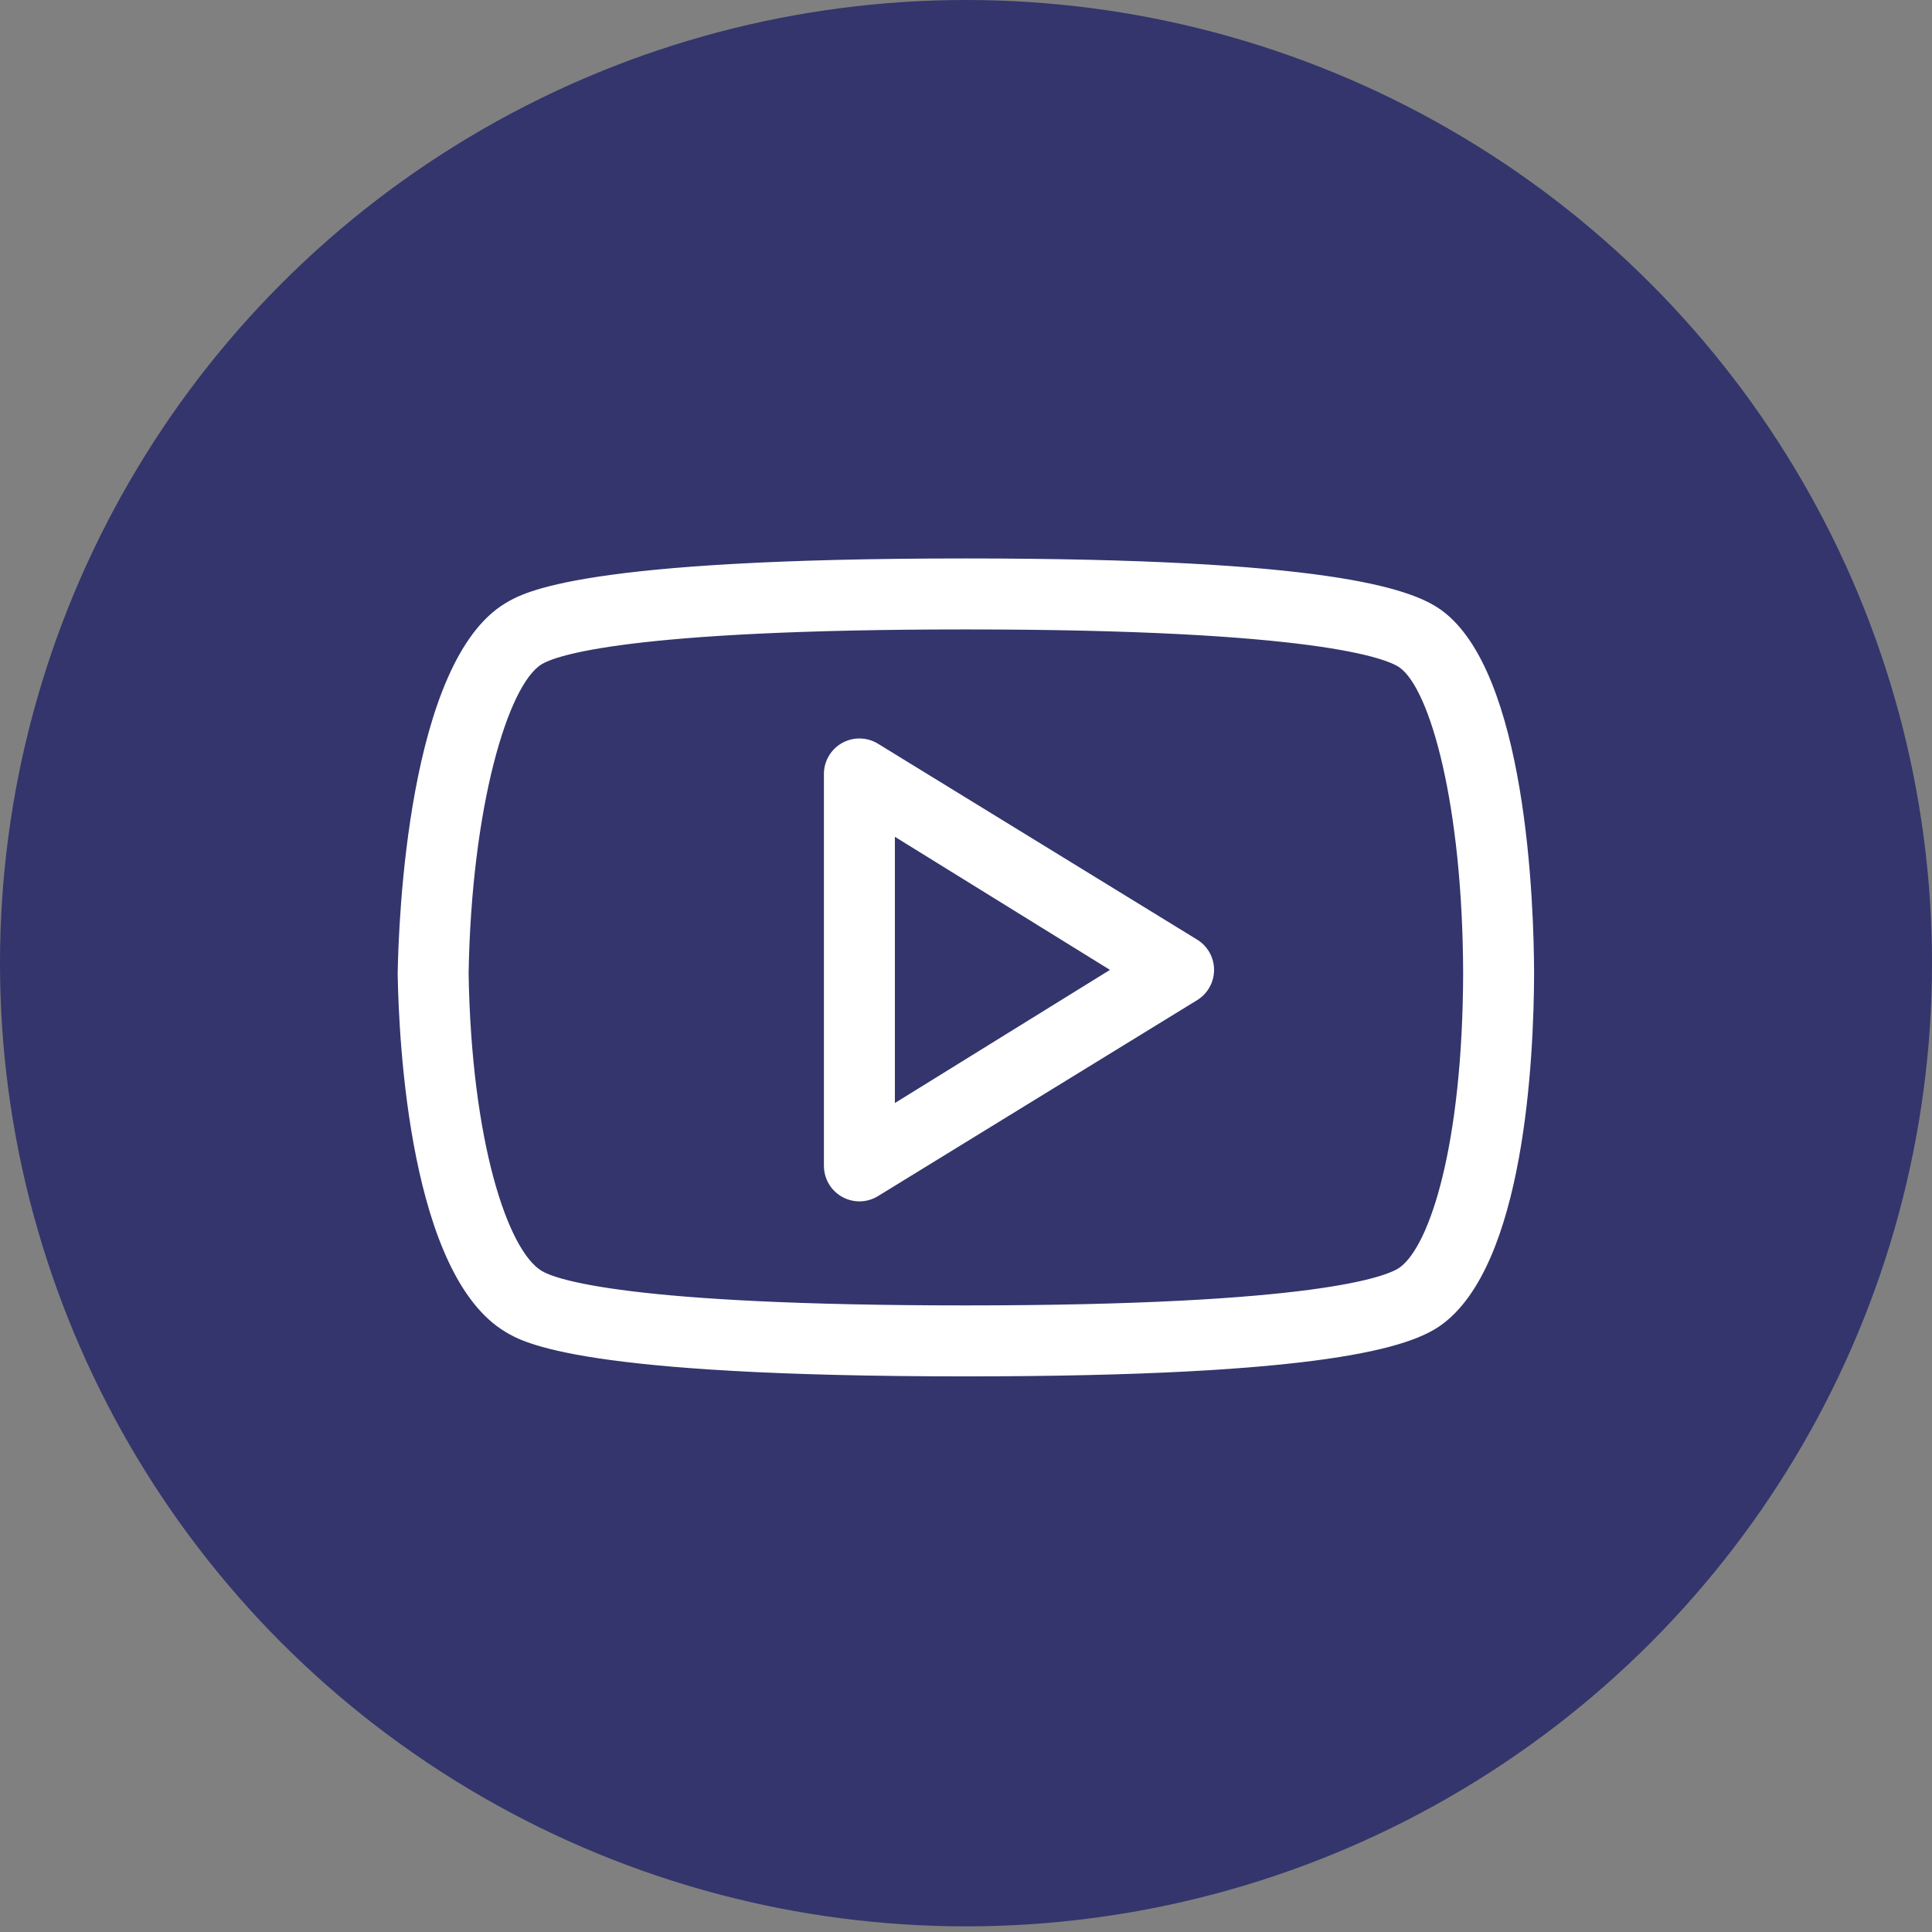 <?xml version="1.0" encoding="UTF-8"?> <svg xmlns="http://www.w3.org/2000/svg" width="685" height="685" viewBox="0 0 685 685" fill="none"><rect x="0" y="0" width="685" height="685" fill="#808080" stroke="none"/> <ellipse cx="342.5" cy="341.5" rx="342.5" ry="341.5" fill="#33356C"></ellipse> <path d="M510.979 216.281C500.074 208.43 469.686 198 342.353 198C205.902 198 185.658 209.977 179.161 213.897C144.584 234.674 141.301 326.663 141 345.315C141.415 369.95 145.396 451.91 179.136 472.186C185.62 476.092 205.751 488 342.353 488C469.767 488 500.118 477.62 510.979 469.801C540.449 448.596 543.839 375.567 543.92 344.995C543.845 320.411 541.266 238.103 510.979 216.281L510.979 216.281ZM496.288 449.382C491.904 452.539 466.735 462.837 342.353 462.837C222.102 462.837 196.87 453.502 192.103 450.627C179.966 443.342 167.155 404.673 166.149 345.245C167.143 285.949 180.129 242.663 192.129 235.467C196.909 232.579 222.234 223.169 342.353 223.169C466.635 223.169 491.872 233.536 496.287 236.707C507.061 244.469 518.594 285.333 518.764 345.076C518.594 405.756 506.985 441.682 496.288 449.382ZM424.38 333.104L311.205 263.636C309.297 262.485 307.117 261.862 304.89 261.83C302.662 261.798 300.466 262.358 298.526 263.453C296.584 264.549 294.968 266.141 293.843 268.066C292.718 269.992 292.124 272.182 292.123 274.412V413.373C292.125 416.709 293.451 419.908 295.809 422.267C298.168 424.626 301.366 425.952 304.701 425.954C306.991 425.954 309.237 425.33 311.197 424.148L424.374 354.655C428.147 352.372 430.455 348.29 430.455 343.88C430.455 339.47 428.153 335.375 424.38 333.104H424.38ZM317.286 391.085V296.687L393.539 343.879L317.286 391.085Z" fill="white"></path> </svg> 
